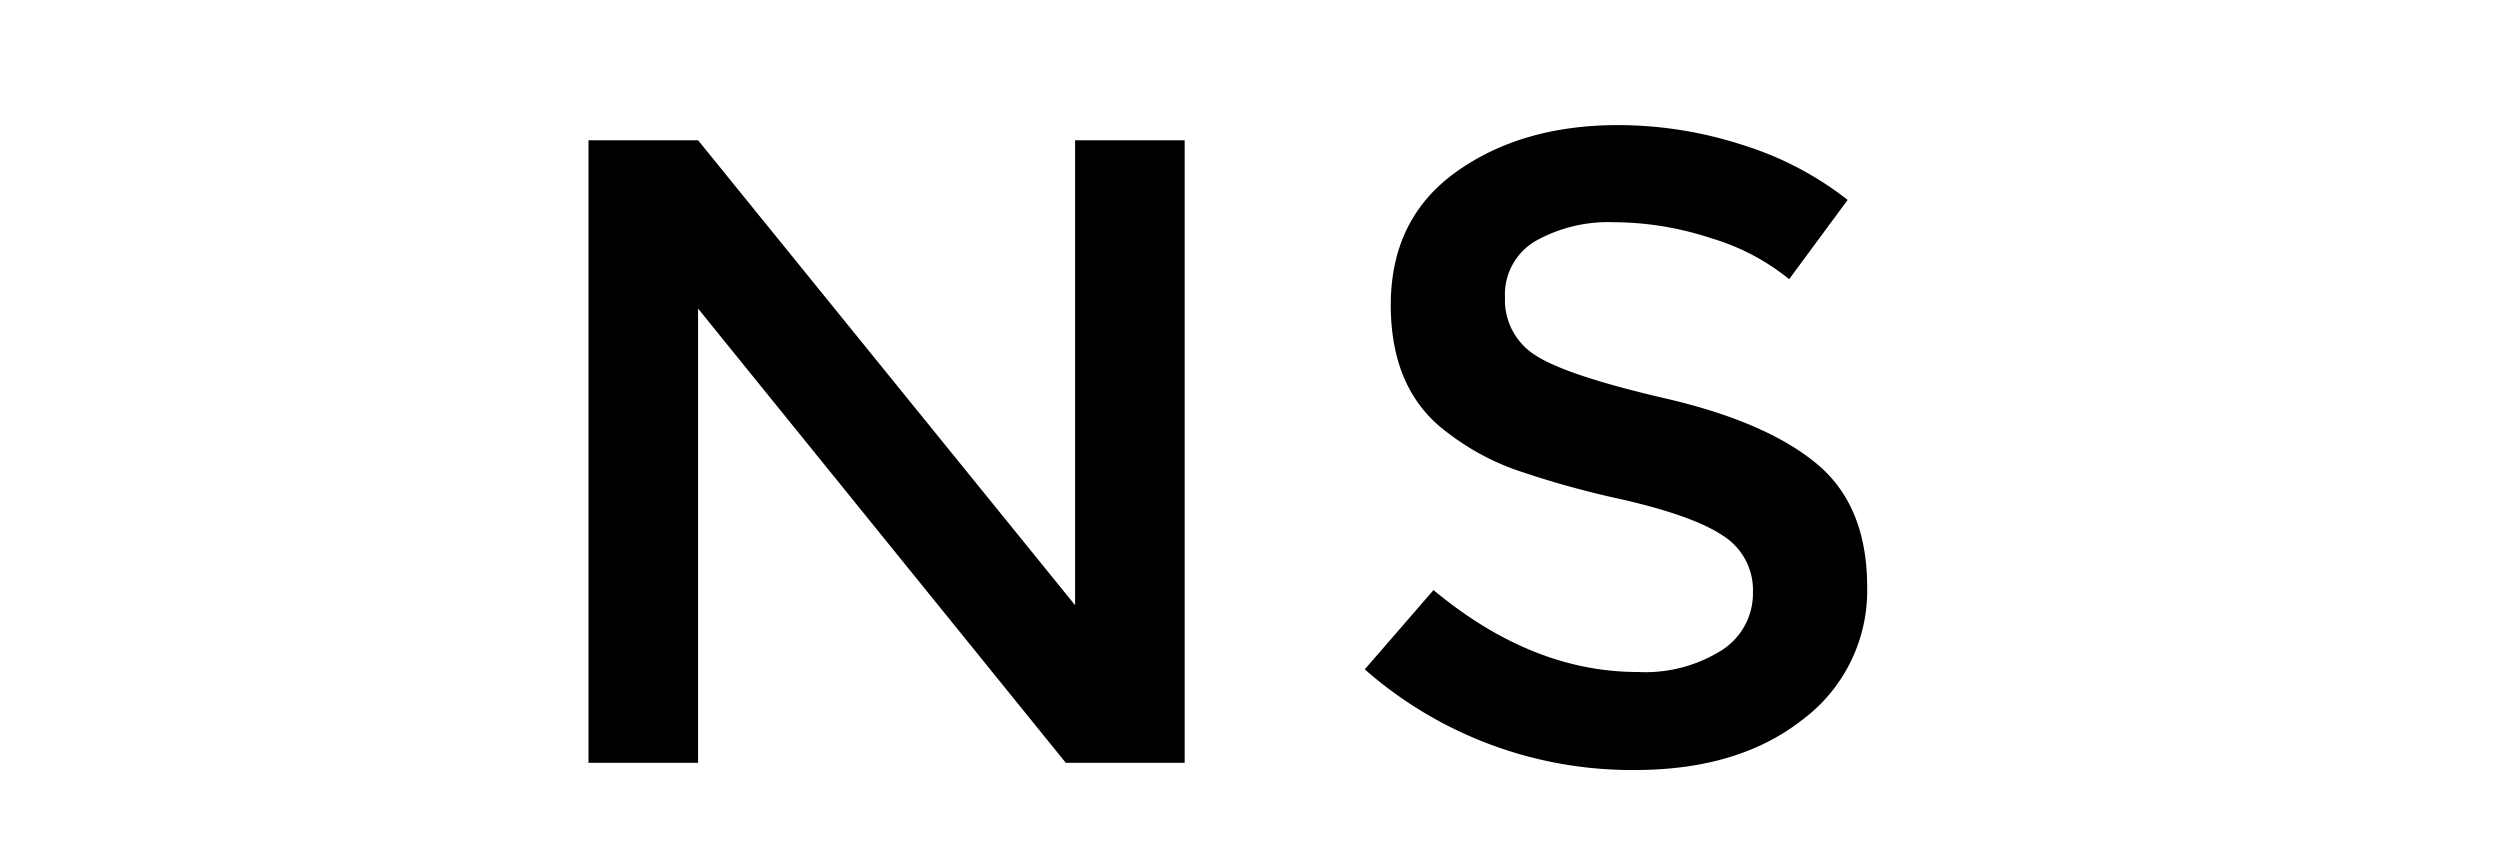 <?xml version="1.0" encoding="UTF-8" standalone="yes"?>
<svg xmlns="http://www.w3.org/2000/svg" width="54.38" height="18.795" viewBox="0 0 217 75">
  <defs>
    <style>
      .cls-1 {
        fill-rule: evenodd;
      }
    </style>
  </defs>
  <path id="Niez_Sellami_copie" data-name="Niez Sellami copie" class="cls-1" d="M93.318,52.529L60.593,12.173H51.082V66.213h9.511V26.785L92.512,66.213h10.317V12.173H93.318V52.529Zm55.209-31.852a19.468,19.468,0,0,1,6.771,3.556l5.078-6.881a28.424,28.424,0,0,0-9.189-4.793,35.044,35.044,0,0,0-10.72-1.7q-8.384,0-14.065,4.059t-5.683,11.558q0,7.5,5,11.133a21.519,21.519,0,0,0,5.722,3.131,80.961,80.961,0,0,0,9.431,2.629q6.206,1.431,8.745,3.17a5.572,5.572,0,0,1,2.539,4.871,5.858,5.858,0,0,1-2.7,5.025,12.485,12.485,0,0,1-7.294,1.894q-9.189,0-17.733-7.113L118.462,58.1a35.093,35.093,0,0,0,23.456,8.736q9.025,0,14.589-4.407a13.962,13.962,0,0,0,5.562-11.48q0-7.074-4.393-10.707t-13.058-5.644q-8.665-2.01-11.325-3.75a5.641,5.641,0,0,1-2.66-5.025,5.37,5.37,0,0,1,2.66-4.909,12.9,12.9,0,0,1,6.811-1.624A27.094,27.094,0,0,1,148.527,20.677Z"/>
</svg>